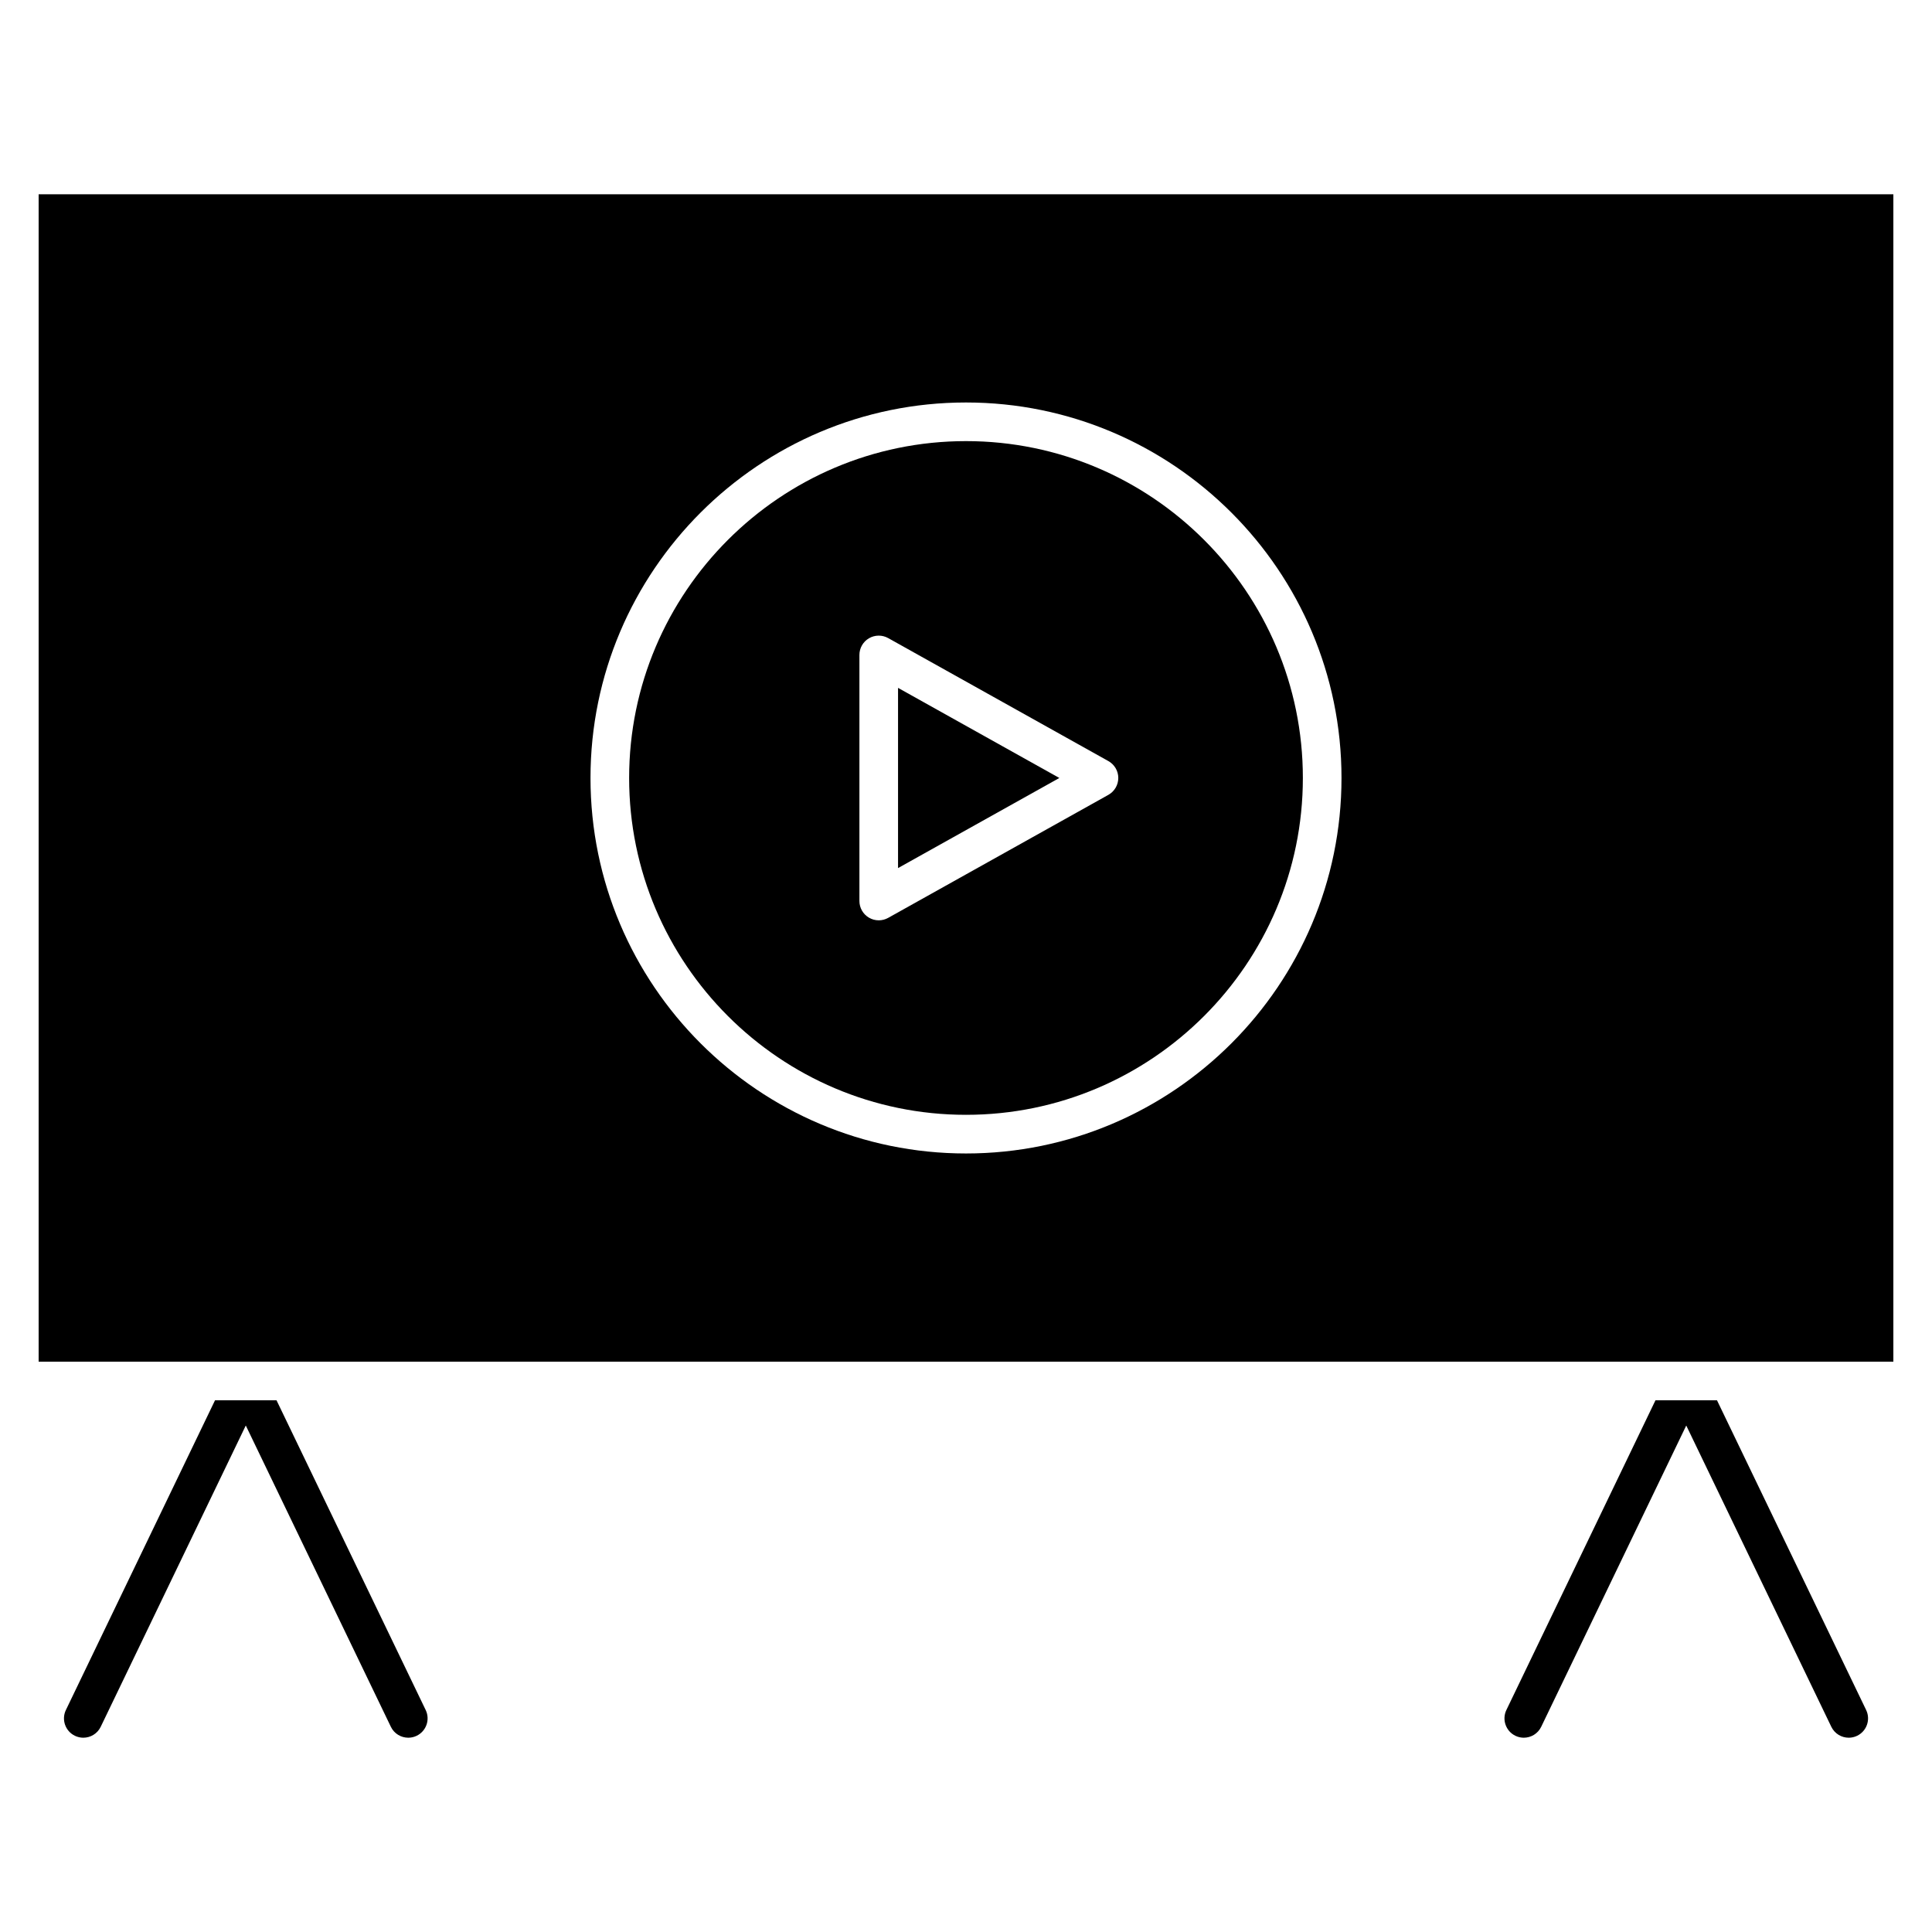 <?xml version="1.0" encoding="UTF-8"?>
<svg width="512pt" height="512pt" version="1.1" viewBox="0 0 512 512" xmlns="http://www.w3.org/2000/svg">
 <path d="m237.99 230.05 42.746-23.879-42.746-23.879z"/>
 <path d="m256 116.9c-49.223 0-89.273 40.047-89.273 89.273 0 49.223 40.051 89.266 89.273 89.266s89.273-40.047 89.273-89.273c0-49.219-40.051-89.266-89.273-89.266zm37.734 93.742-58.363 32.605c-0.777 0.43-1.637 0.648-2.5 0.648-0.895 0-1.793-0.234-2.59-0.707-1.566-0.918-2.527-2.598-2.527-4.414v-65.207c0-1.812 0.961-3.496 2.527-4.414 1.57-0.918 3.504-0.938 5.09-0.055l58.363 32.598c1.617 0.906 2.625 2.617 2.625 4.469 0 1.855-1 3.57-2.625 4.477z"/>
 <path d="m73.281 371.09h-16.297l-39.52 82.078c-1.23 2.543-0.16 5.606 2.391 6.836 0.719 0.344 1.473 0.508 2.223 0.508 1.906 0 3.734-1.066 4.613-2.898l38.445-79.84 38.445 79.84c0.879 1.832 2.707 2.898 4.613 2.898 0.746 0 1.5-0.16 2.223-0.508 2.551-1.23 3.621-4.289 2.391-6.836z"/>
 <path d="m501.76 51.492h-491.52v309.36h491.52zm-245.76 254.19c-54.871 0-99.512-44.641-99.512-99.512 0-54.871 44.641-99.508 99.512-99.508s99.512 44.641 99.512 99.512-44.641 99.508-99.512 99.508z"/>
 <path d="m455.02 371.09h-16.301l-39.512 82.078c-1.223 2.543-0.152 5.606 2.394 6.836 0.719 0.344 1.469 0.508 2.219 0.508 1.906 0 3.734-1.066 4.617-2.898l38.438-79.836 38.441 79.836c0.887 1.832 2.715 2.898 4.617 2.898 0.746 0 1.5-0.16 2.219-0.508 2.551-1.23 3.621-4.289 2.394-6.836z"/>
</svg>

